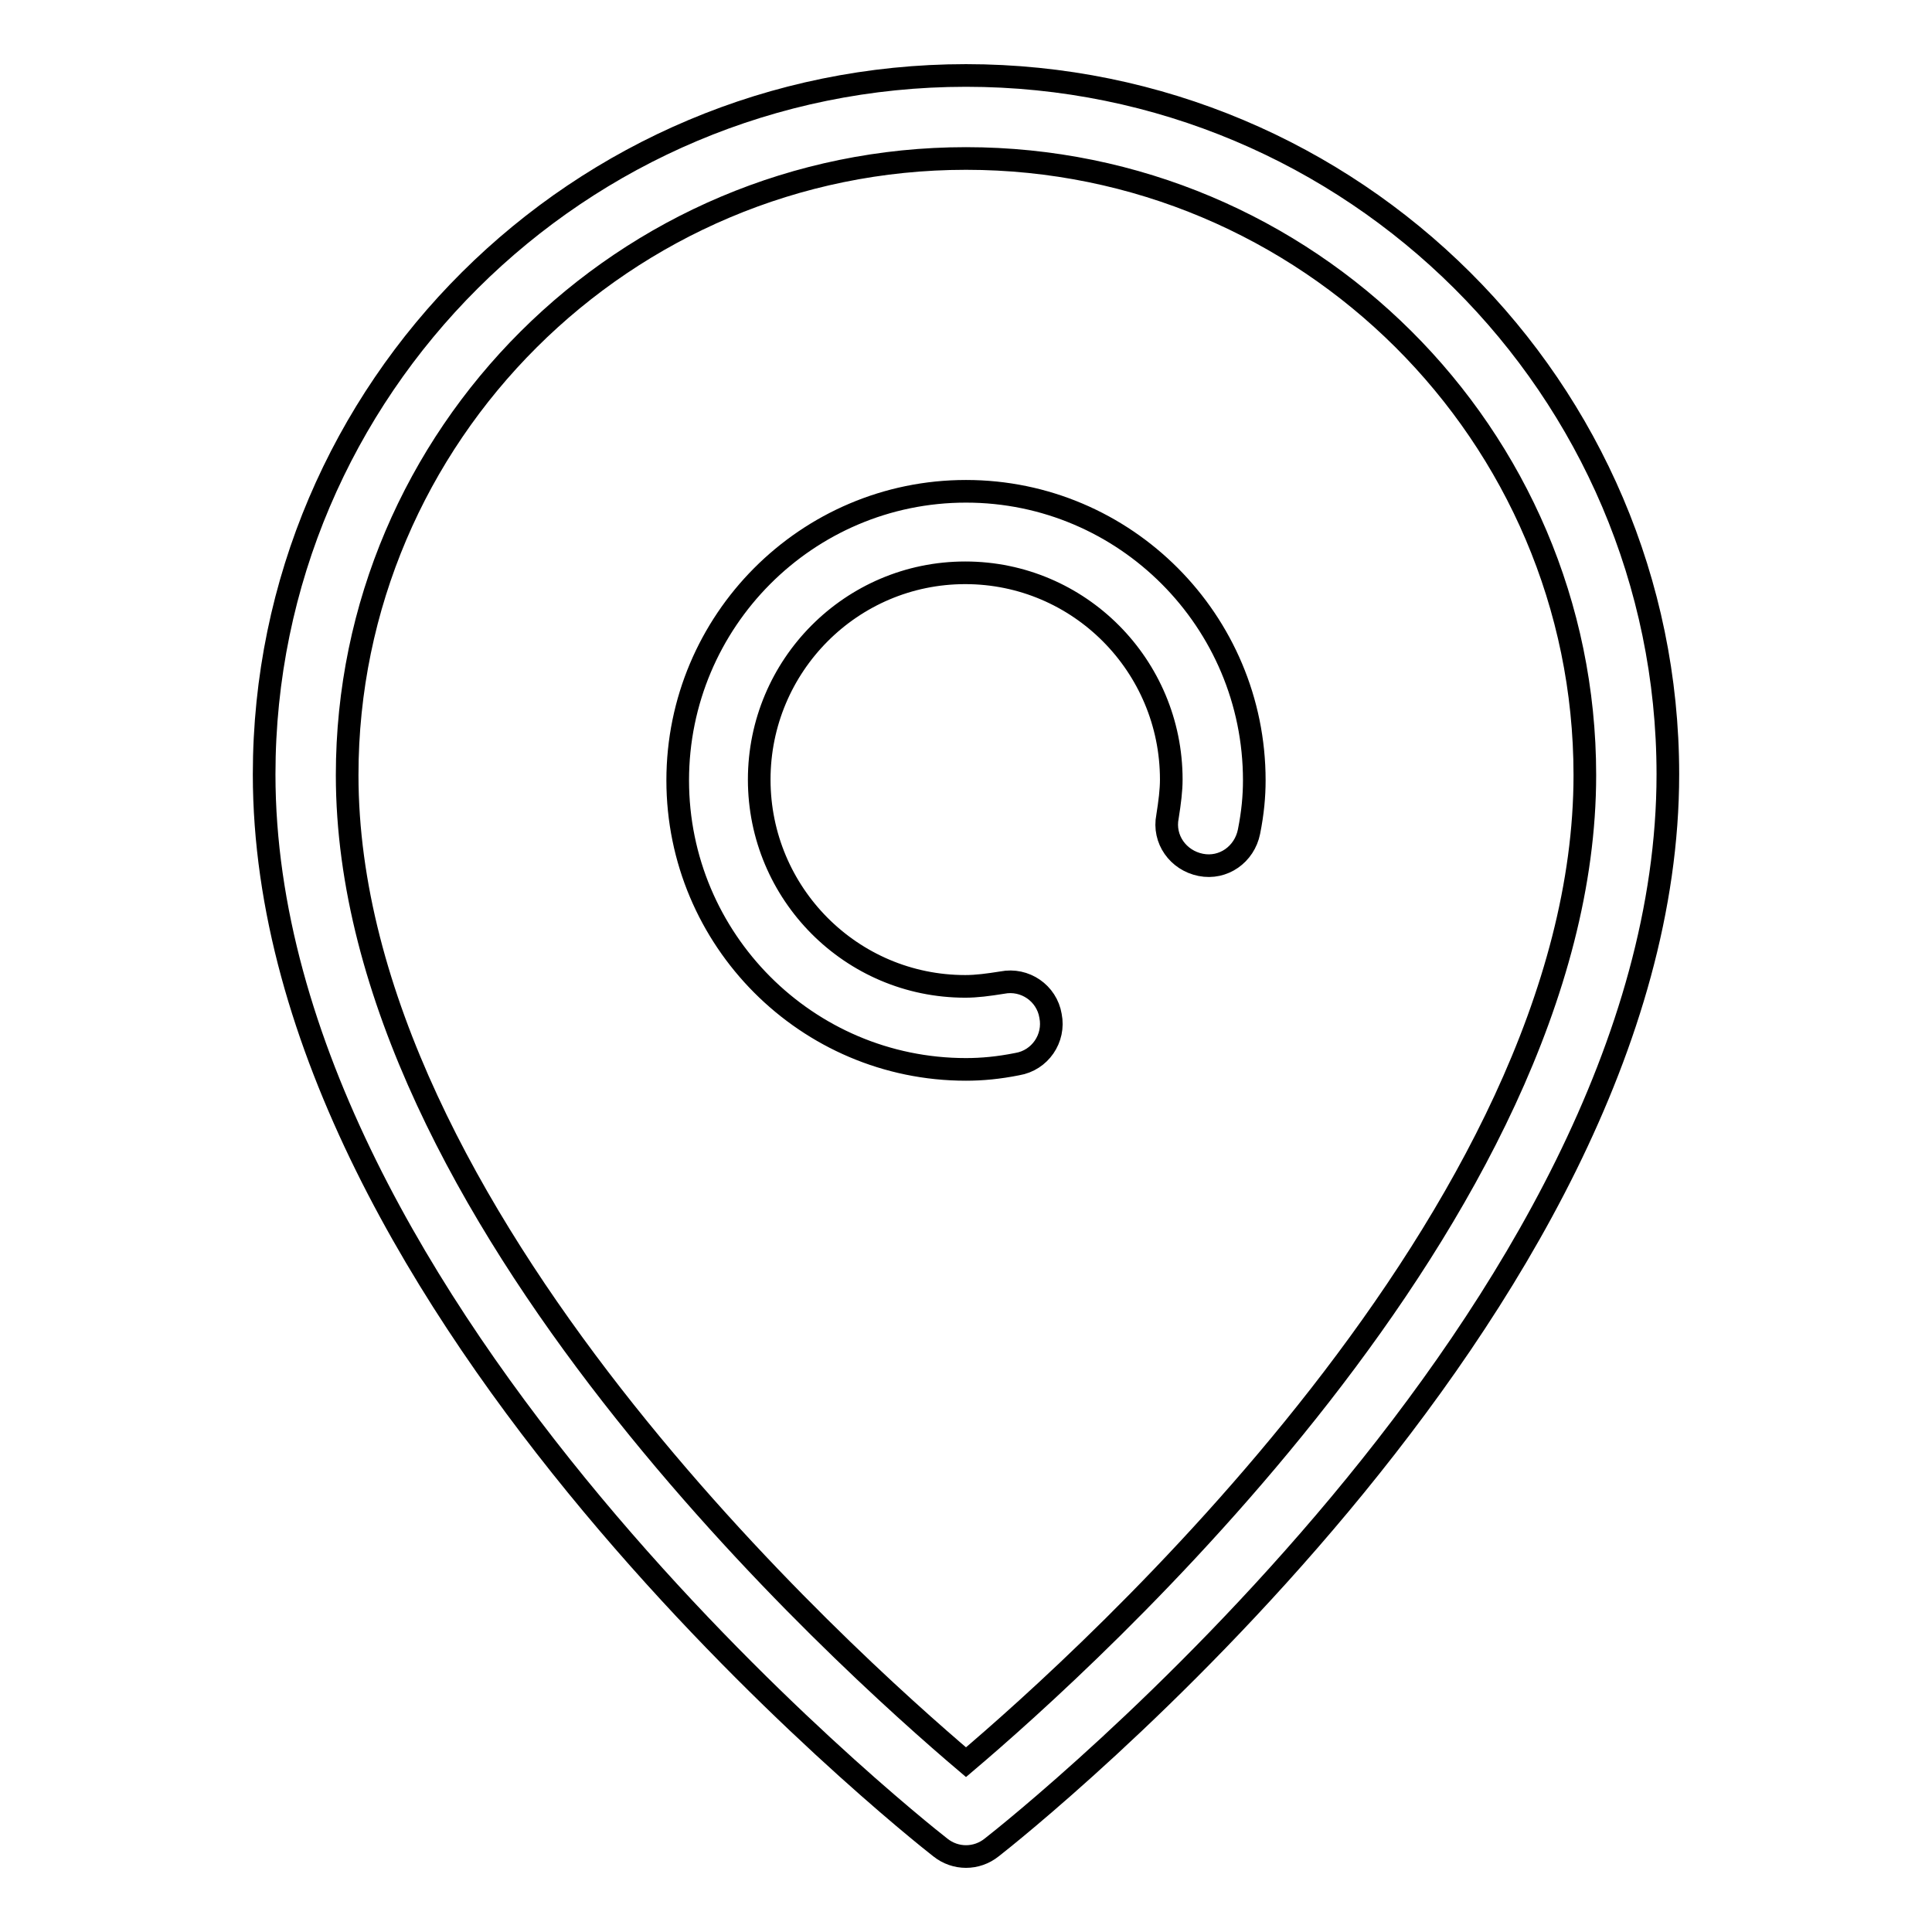 <?xml version="1.0" encoding="utf-8"?>
<!-- Svg Vector Icons : http://www.onlinewebfonts.com/icon -->
<!DOCTYPE svg PUBLIC "-//W3C//DTD SVG 1.1//EN" "http://www.w3.org/Graphics/SVG/1.1/DTD/svg11.dtd">
<svg version="1.1" xmlns="http://www.w3.org/2000/svg" xmlns:xlink="http://www.w3.org/1999/xlink" x="0px" y="0px" viewBox="0 0 256 256" enable-background="new 0 0 256 256" xml:space="preserve">
<g><g><path stroke-width="3" fill-opacity="0" stroke="#000000"  d="M128,10c-51.3,0-93,41.5-93,92.6c0,71.1,86,139.4,89.6,142.2c1,0.8,2.2,1.2,3.4,1.2c1.2,0,2.4-0.4,3.4-1.2C135,242,221,173.7,221,102.6C221,51.5,179.3,10,128,10z M128,233.5c-15.8-13.4-82-72.7-82-130.8c0-45,36.8-81.7,82-81.7c45.2,0,82,36.6,82,81.7C210,160.8,143.8,220.1,128,233.5z M128,65.1c-21.1,0-38.2,17.2-38.2,38.3s17.1,38.3,38.2,38.3c2.1,0,4.3-0.2,6.8-0.7c3-0.5,5-3.4,4.4-6.4c-0.5-3-3.4-5-6.4-4.4c-1.9,0.3-3.4,0.5-4.9,0.5c-15.1,0-27.3-12.3-27.3-27.4c0-15.1,12.2-27.4,27.3-27.4c15.1,0,27.3,12.3,27.3,27.4c0,1.4-0.2,3-0.5,4.9c-0.6,3,1.4,5.8,4.4,6.4c3,0.6,5.8-1.4,6.4-4.4c0.5-2.5,0.7-4.7,0.7-6.8C166.2,82.3,149.1,65.1,128,65.1z"/></g></g>
</svg>